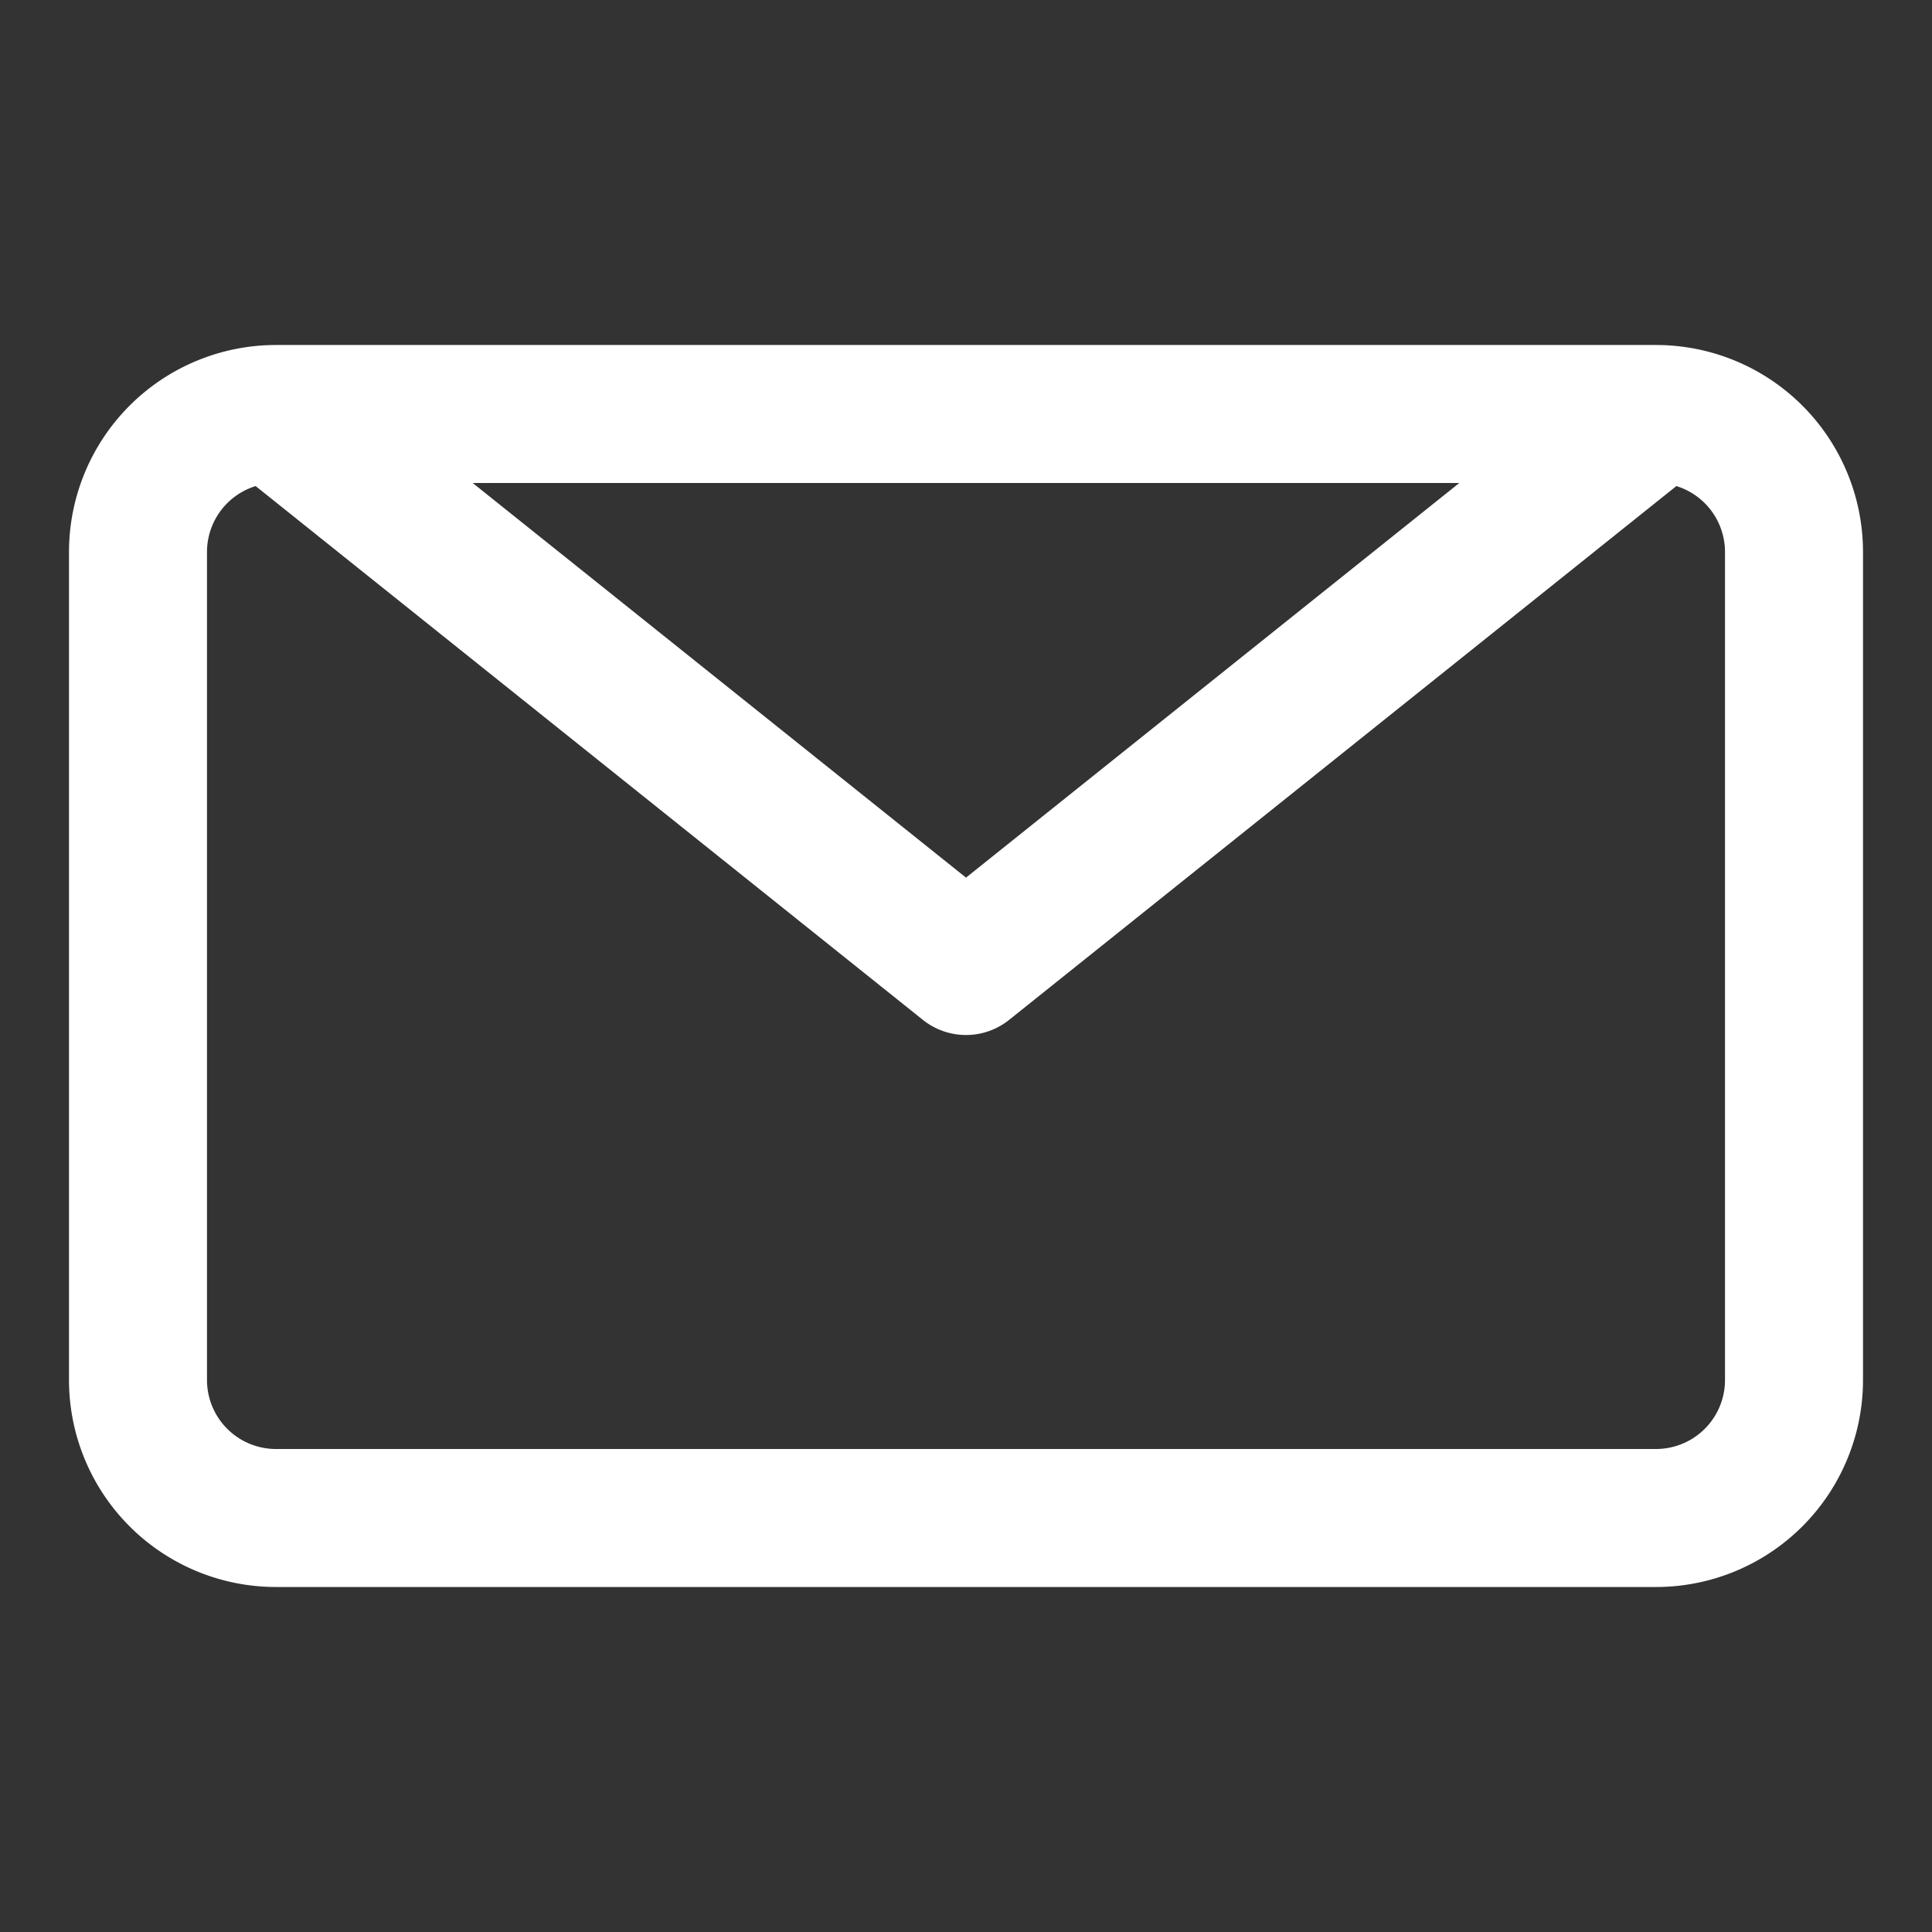 <svg xmlns="http://www.w3.org/2000/svg" fill="none" viewBox="0 0 28 28" stroke="white">
  <rect x="0" y="0" width="28" height="28" fill="#333333" stroke="none"/>
  <path stroke-linecap="round" stroke-linejoin="round" stroke-width="2"
        d="M4 6h20a2 2 0 012 2v12a2 2 0 01-2 2H4a2 2 0 01-2-2V8a2 2 0 012-2zm0 0l10 8 10-8" />
</svg>
